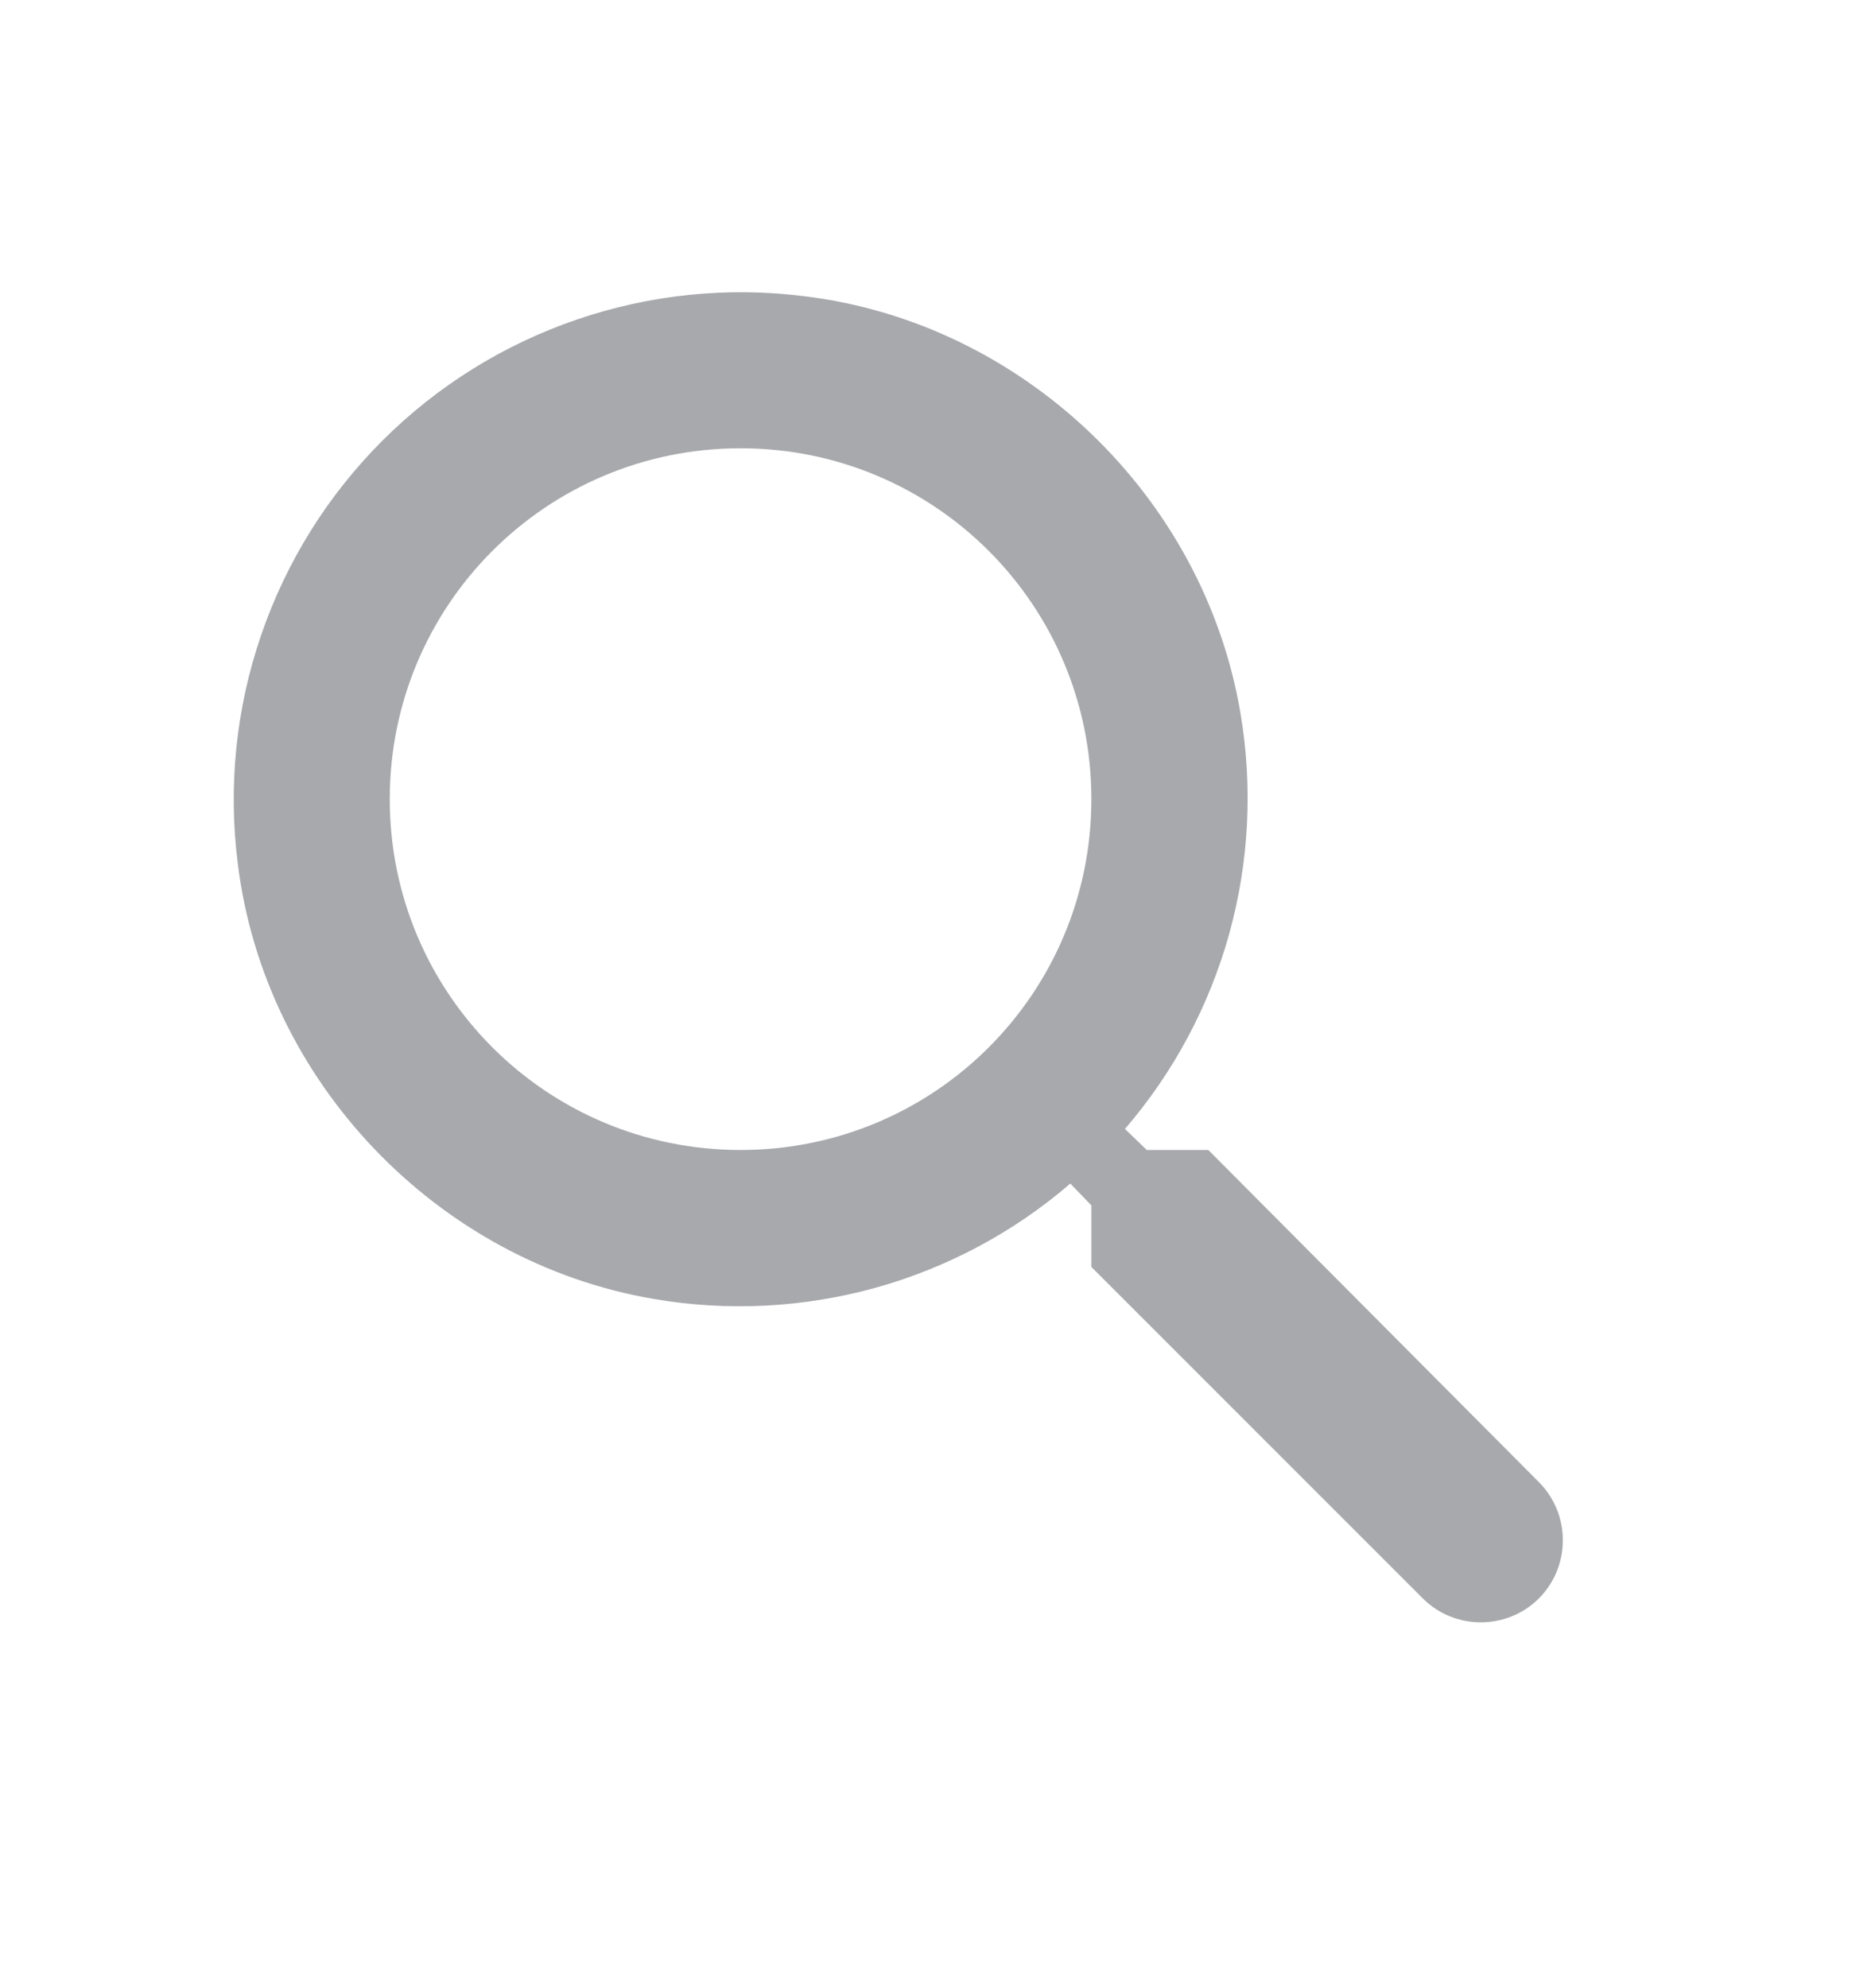 <svg width="16" height="17" viewBox="0 0 16 17" fill="none" xmlns="http://www.w3.org/2000/svg">
<path d="M10.333 9.833H9.807L9.62 9.653C10.037 9.169 10.341 8.599 10.512 7.984C10.682 7.368 10.715 6.723 10.607 6.093C10.293 4.24 8.747 2.76 6.88 2.533C6.224 2.45 5.557 2.518 4.931 2.733C4.305 2.947 3.737 3.301 3.269 3.769C2.801 4.237 2.447 4.805 2.233 5.431C2.018 6.057 1.95 6.724 2.033 7.38C2.26 9.247 3.74 10.793 5.593 11.107C6.223 11.215 6.868 11.182 7.484 11.012C8.099 10.841 8.669 10.537 9.153 10.12L9.333 10.307V10.833L12.167 13.667C12.44 13.94 12.887 13.94 13.16 13.667C13.433 13.393 13.433 12.947 13.16 12.673L10.333 9.833ZM6.333 9.833C4.673 9.833 3.333 8.493 3.333 6.833C3.333 5.173 4.673 3.833 6.333 3.833C7.993 3.833 9.333 5.173 9.333 6.833C9.333 8.493 7.993 9.833 6.333 9.833Z" fill="#A7A9AC"/>
</svg>
